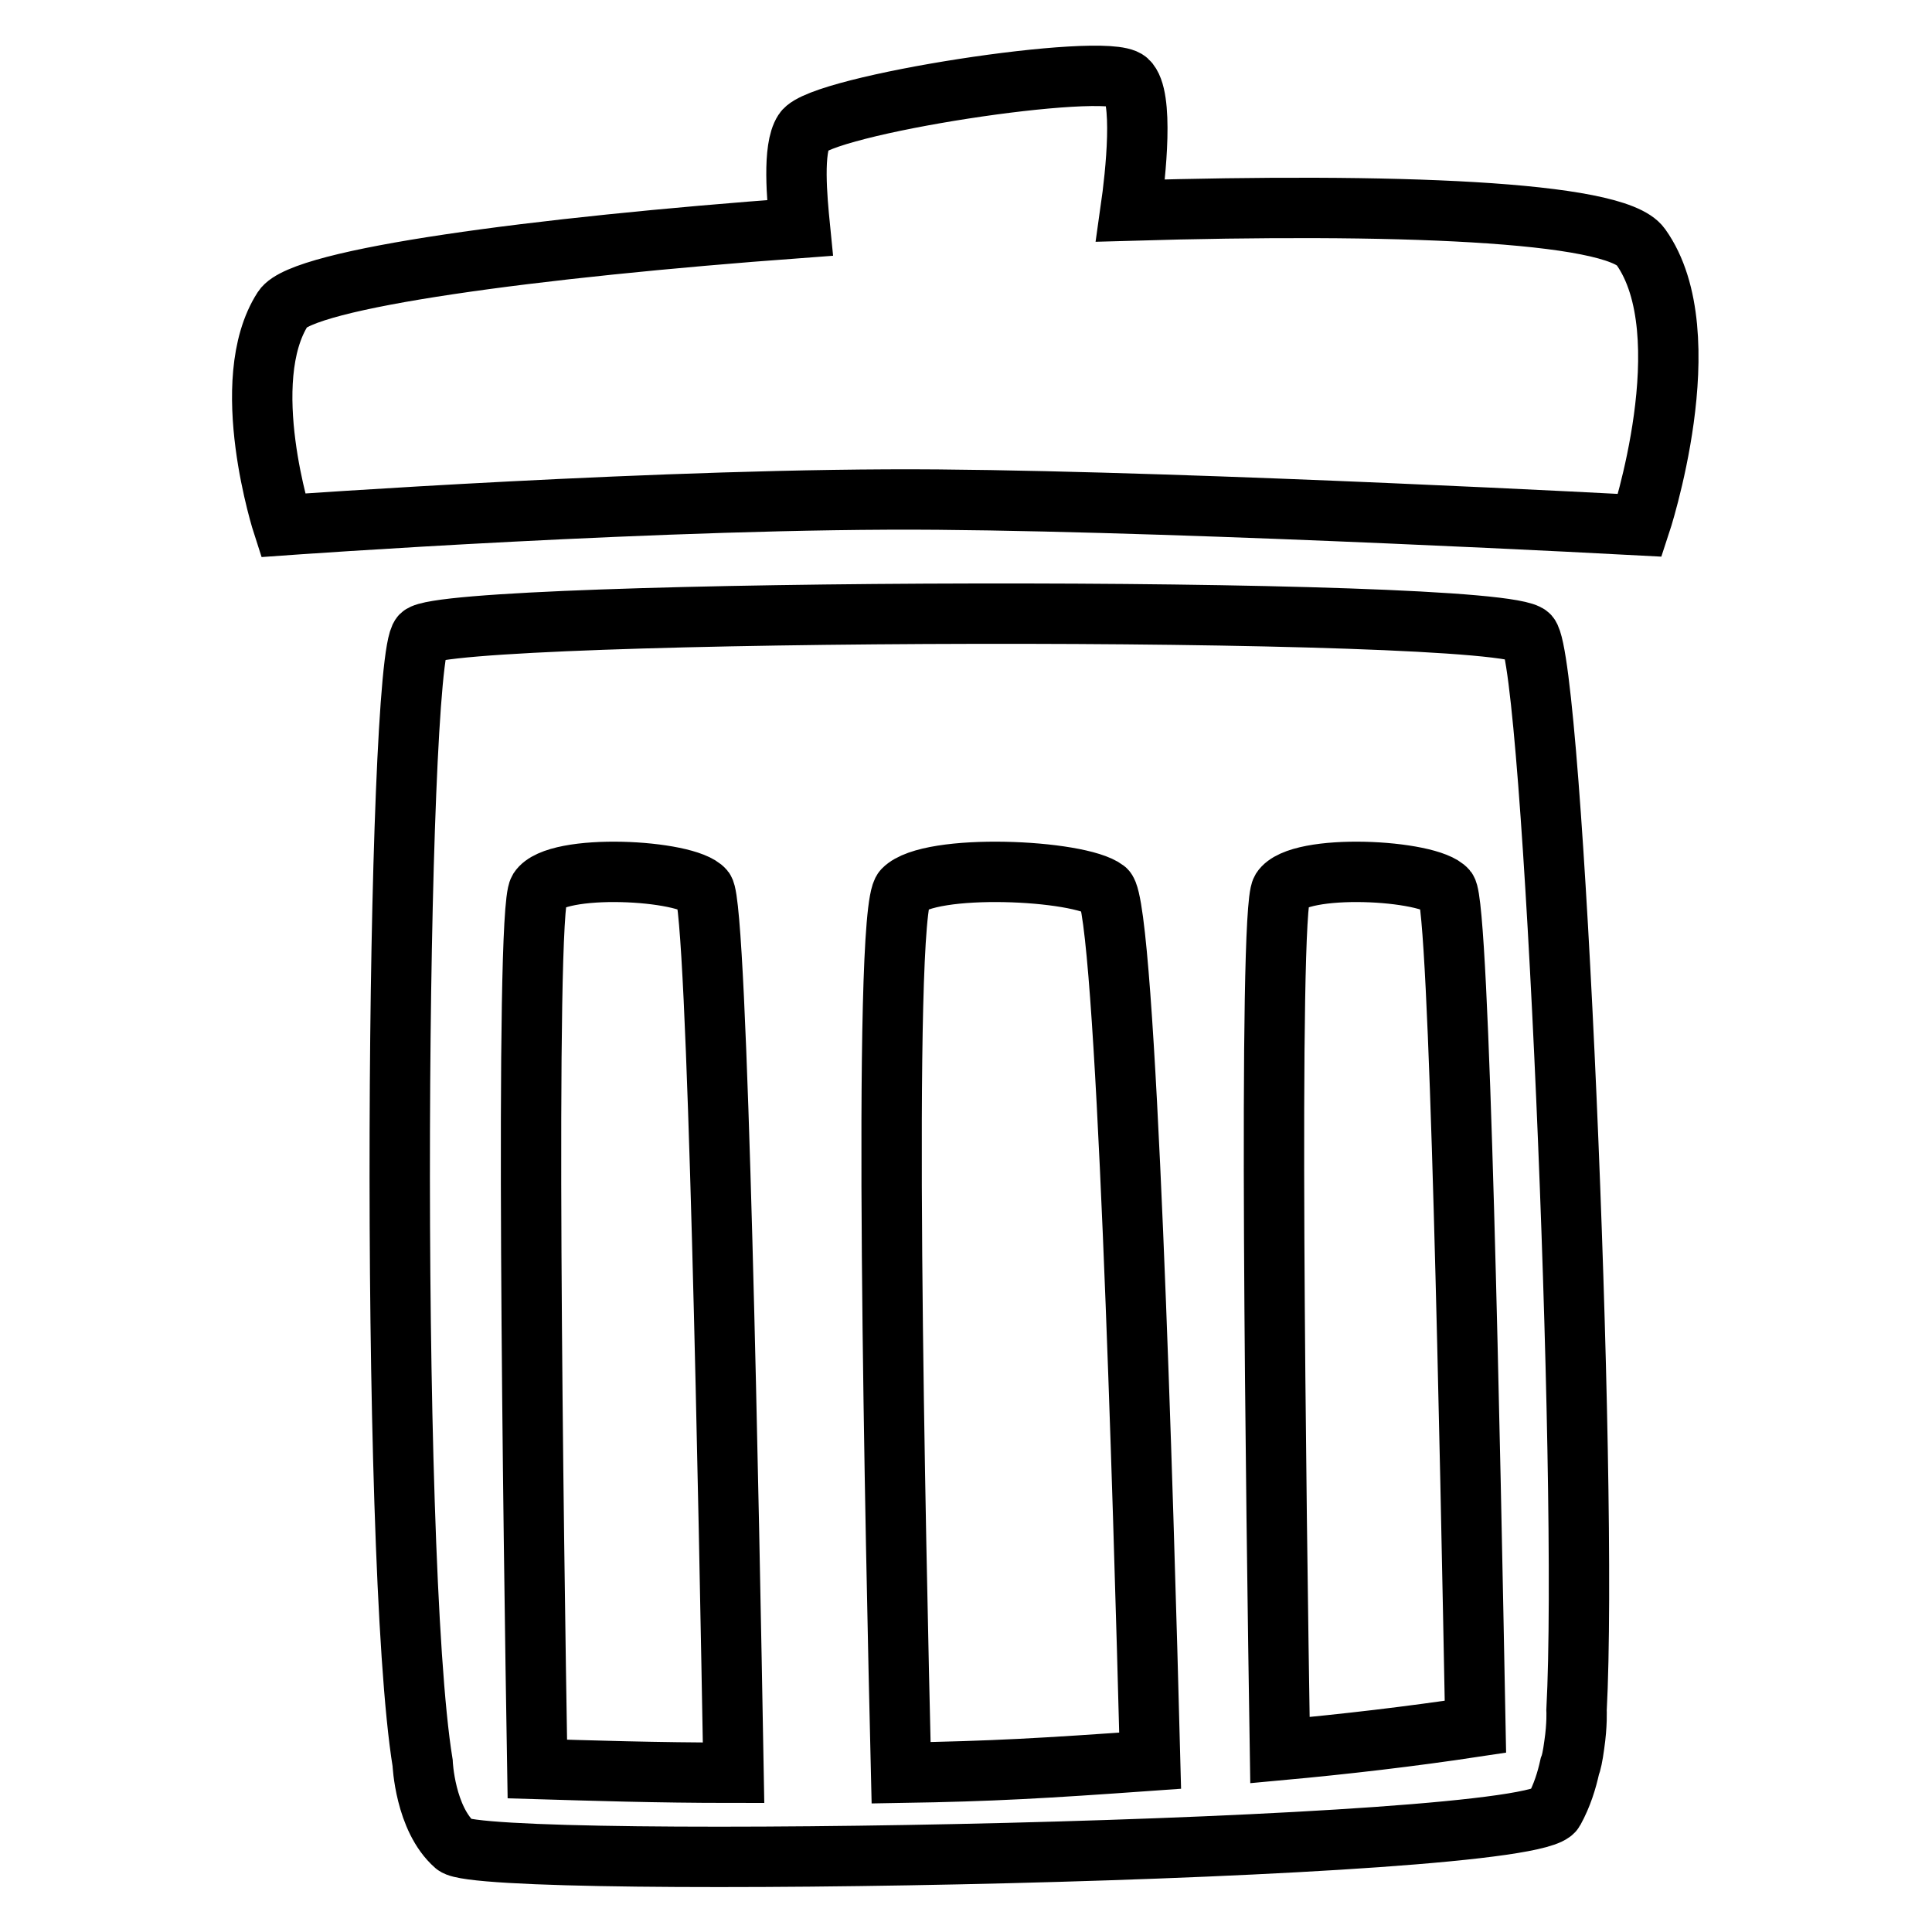 <?xml version="1.0" encoding="utf-8"?>
<!-- Svg Vector Icons : http://www.onlinewebfonts.com/icon -->
<!DOCTYPE svg PUBLIC "-//W3C//DTD SVG 1.1//EN" "http://www.w3.org/Graphics/SVG/1.1/DTD/svg11.dtd">
<svg version="1.1" xmlns="http://www.w3.org/2000/svg" xmlns:xlink="http://www.w3.org/1999/xlink" x="0px" y="0px" viewBox="0 0 256 256" enable-background="new 0 0 256 256" xml:space="preserve">
<g> <path stroke-width="8" fill-opacity="0" stroke="#000000"  d="M217.4,32.7c-3.4-4.8-33.2-5.8-67.6-4.8c0.7-4.9,1.8-15.2-0.4-17.2c-2.9-2.6-40.7,3.2-42.9,6.7 c-1.5,2.3-0.9,8.8-0.5,12.8c-35.3,2.6-65.9,6.7-68.5,10.7c-6.2,9.6,0,28.7,0,28.7s51.5-3.7,86.8-3.4s93,3.4,93,3.4 S225.7,44.3,217.4,32.7L217.4,32.7z M202.6,84.2c-3.7-4.1-143.1-3.6-146.8,0c-3.3,3.3-4.3,121.8,0.2,149.4c0,0,0.3,7.4,4.3,10.9 c4.1,3.4,142.7,0.9,145.6-4.6c1.1-2,1.7-4,2.1-5.8c0.2-0.5,0.4-1.4,0.6-2.9c0.4-2.7,0.3-4.6,0.3-4.6 C210.5,196.3,205.8,87.8,202.6,84.2z M71.2,234.4c-0.5-30-1.7-113.5,0.2-116.5c2.3-3.6,19.6-2.7,21.9,0c1.8,2.2,3.3,83.2,3.9,117 C86.9,234.9,78,234.6,71.2,234.4L71.2,234.4z M119.4,234.9c-0.7-29.6-2.6-114,0.3-117c3.5-3.6,23.3-2.7,26.8,0 c2.7,2.1,5,80.7,5.9,115.4C138.3,234.3,131.6,234.7,119.4,234.9z M169.6,231.9c-0.5-31.9-1.6-111.1,0.2-114 c2.3-3.6,19.6-2.7,21.9,0c1.7,2,3.1,74.2,3.8,110.9C186.9,230.1,178.3,231.1,169.6,231.9z"/></g>
</svg>